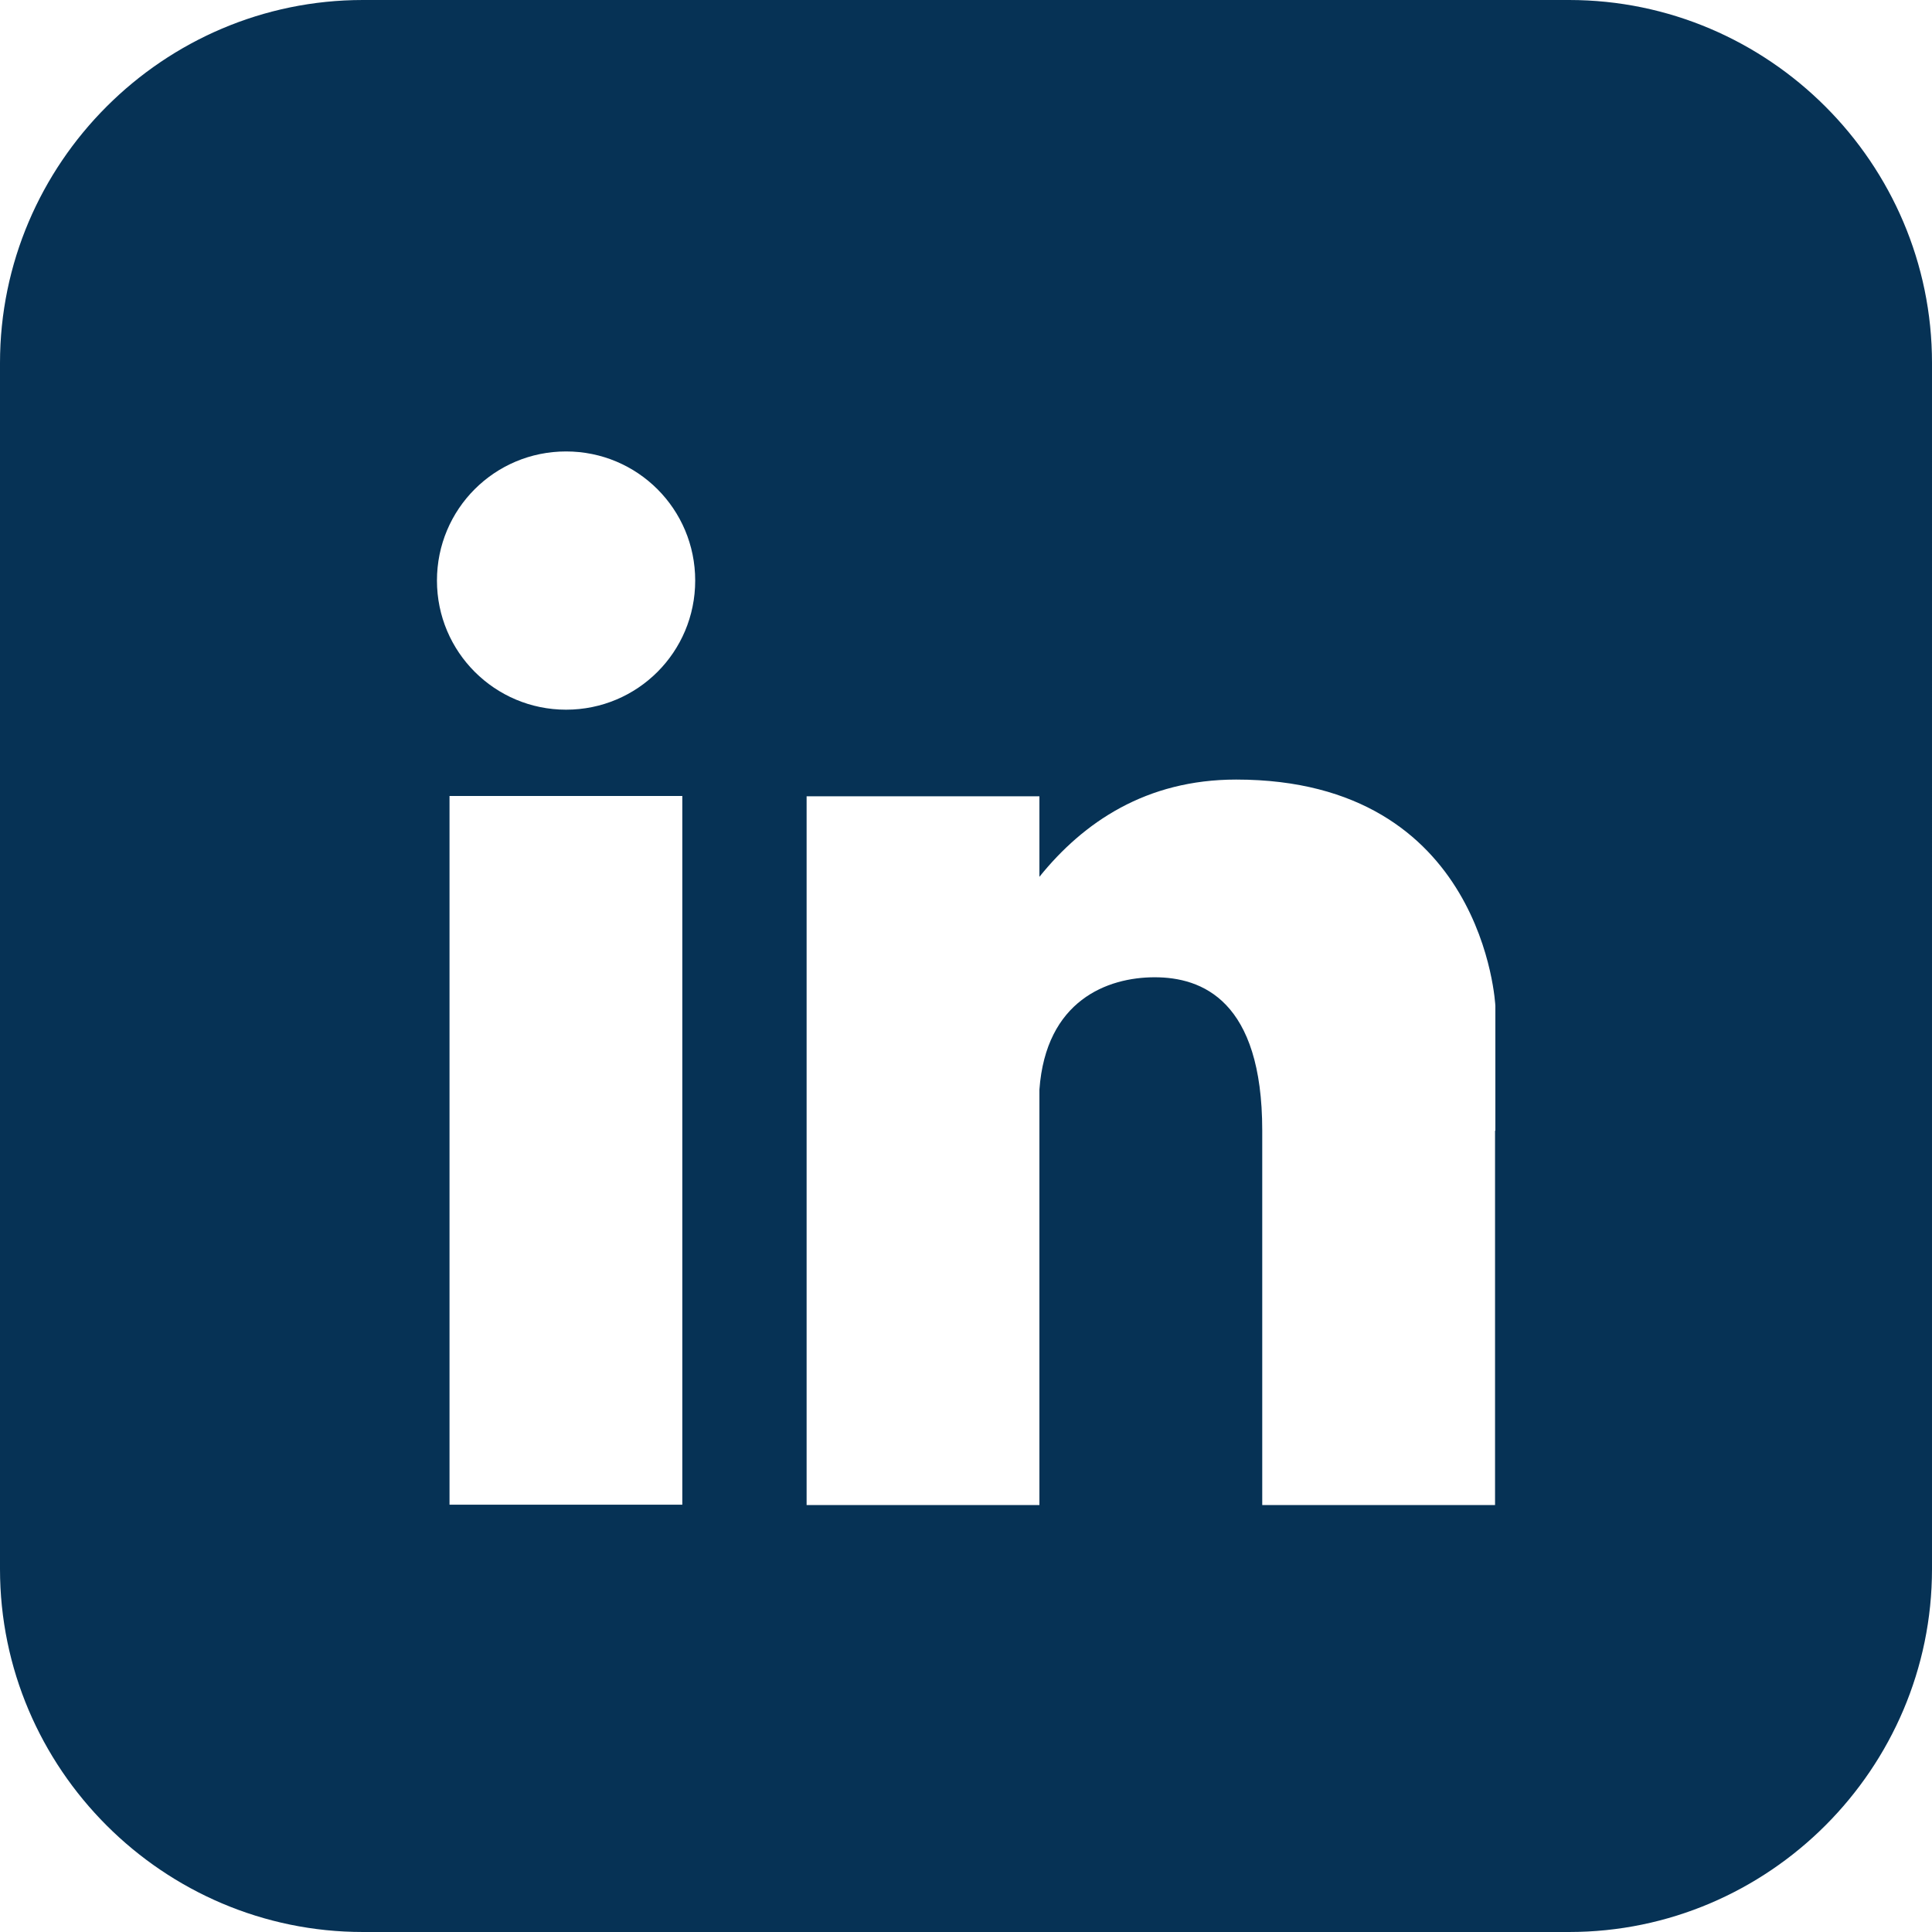 <?xml version="1.0" encoding="UTF-8"?>
<svg id="Calque_1" data-name="Calque 1" xmlns="http://www.w3.org/2000/svg" viewBox="0 0 60 60">
  <defs>
    <style>
      .cls-1 {
        fill: #063255;
      }
    </style>
  </defs>
  <path class="cls-1" d="M48.73,0H11.27C5.07,0,0,5.07,0,11.27v37.46c0,6.2,5.07,11.27,11.27,11.27h37.46c6.2,0,11.27-5.07,11.27-11.27V11.27C60,5.07,54.93,0,48.73,0ZM21.19,46.73h-7.23v-22.01h7.23v22.01ZM17.58,22.04c-2.21,0-4.01-1.79-4.01-4.01s1.79-4.01,4.01-4.01,4.01,1.79,4.01,4.01-1.79,4.01-4.01,4.01ZM46.43,35.11v11.63h-7.23v-11.63c0-4.04-1.87-4.76-3.34-4.76s-3.38.72-3.58,3.49v12.9h-7.23v-22.01h7.23v2.5c1.37-1.7,3.32-3.02,6.11-3.02,7.73,0,8.05,7.03,8.05,7.03v3.88Z"/>
</svg>